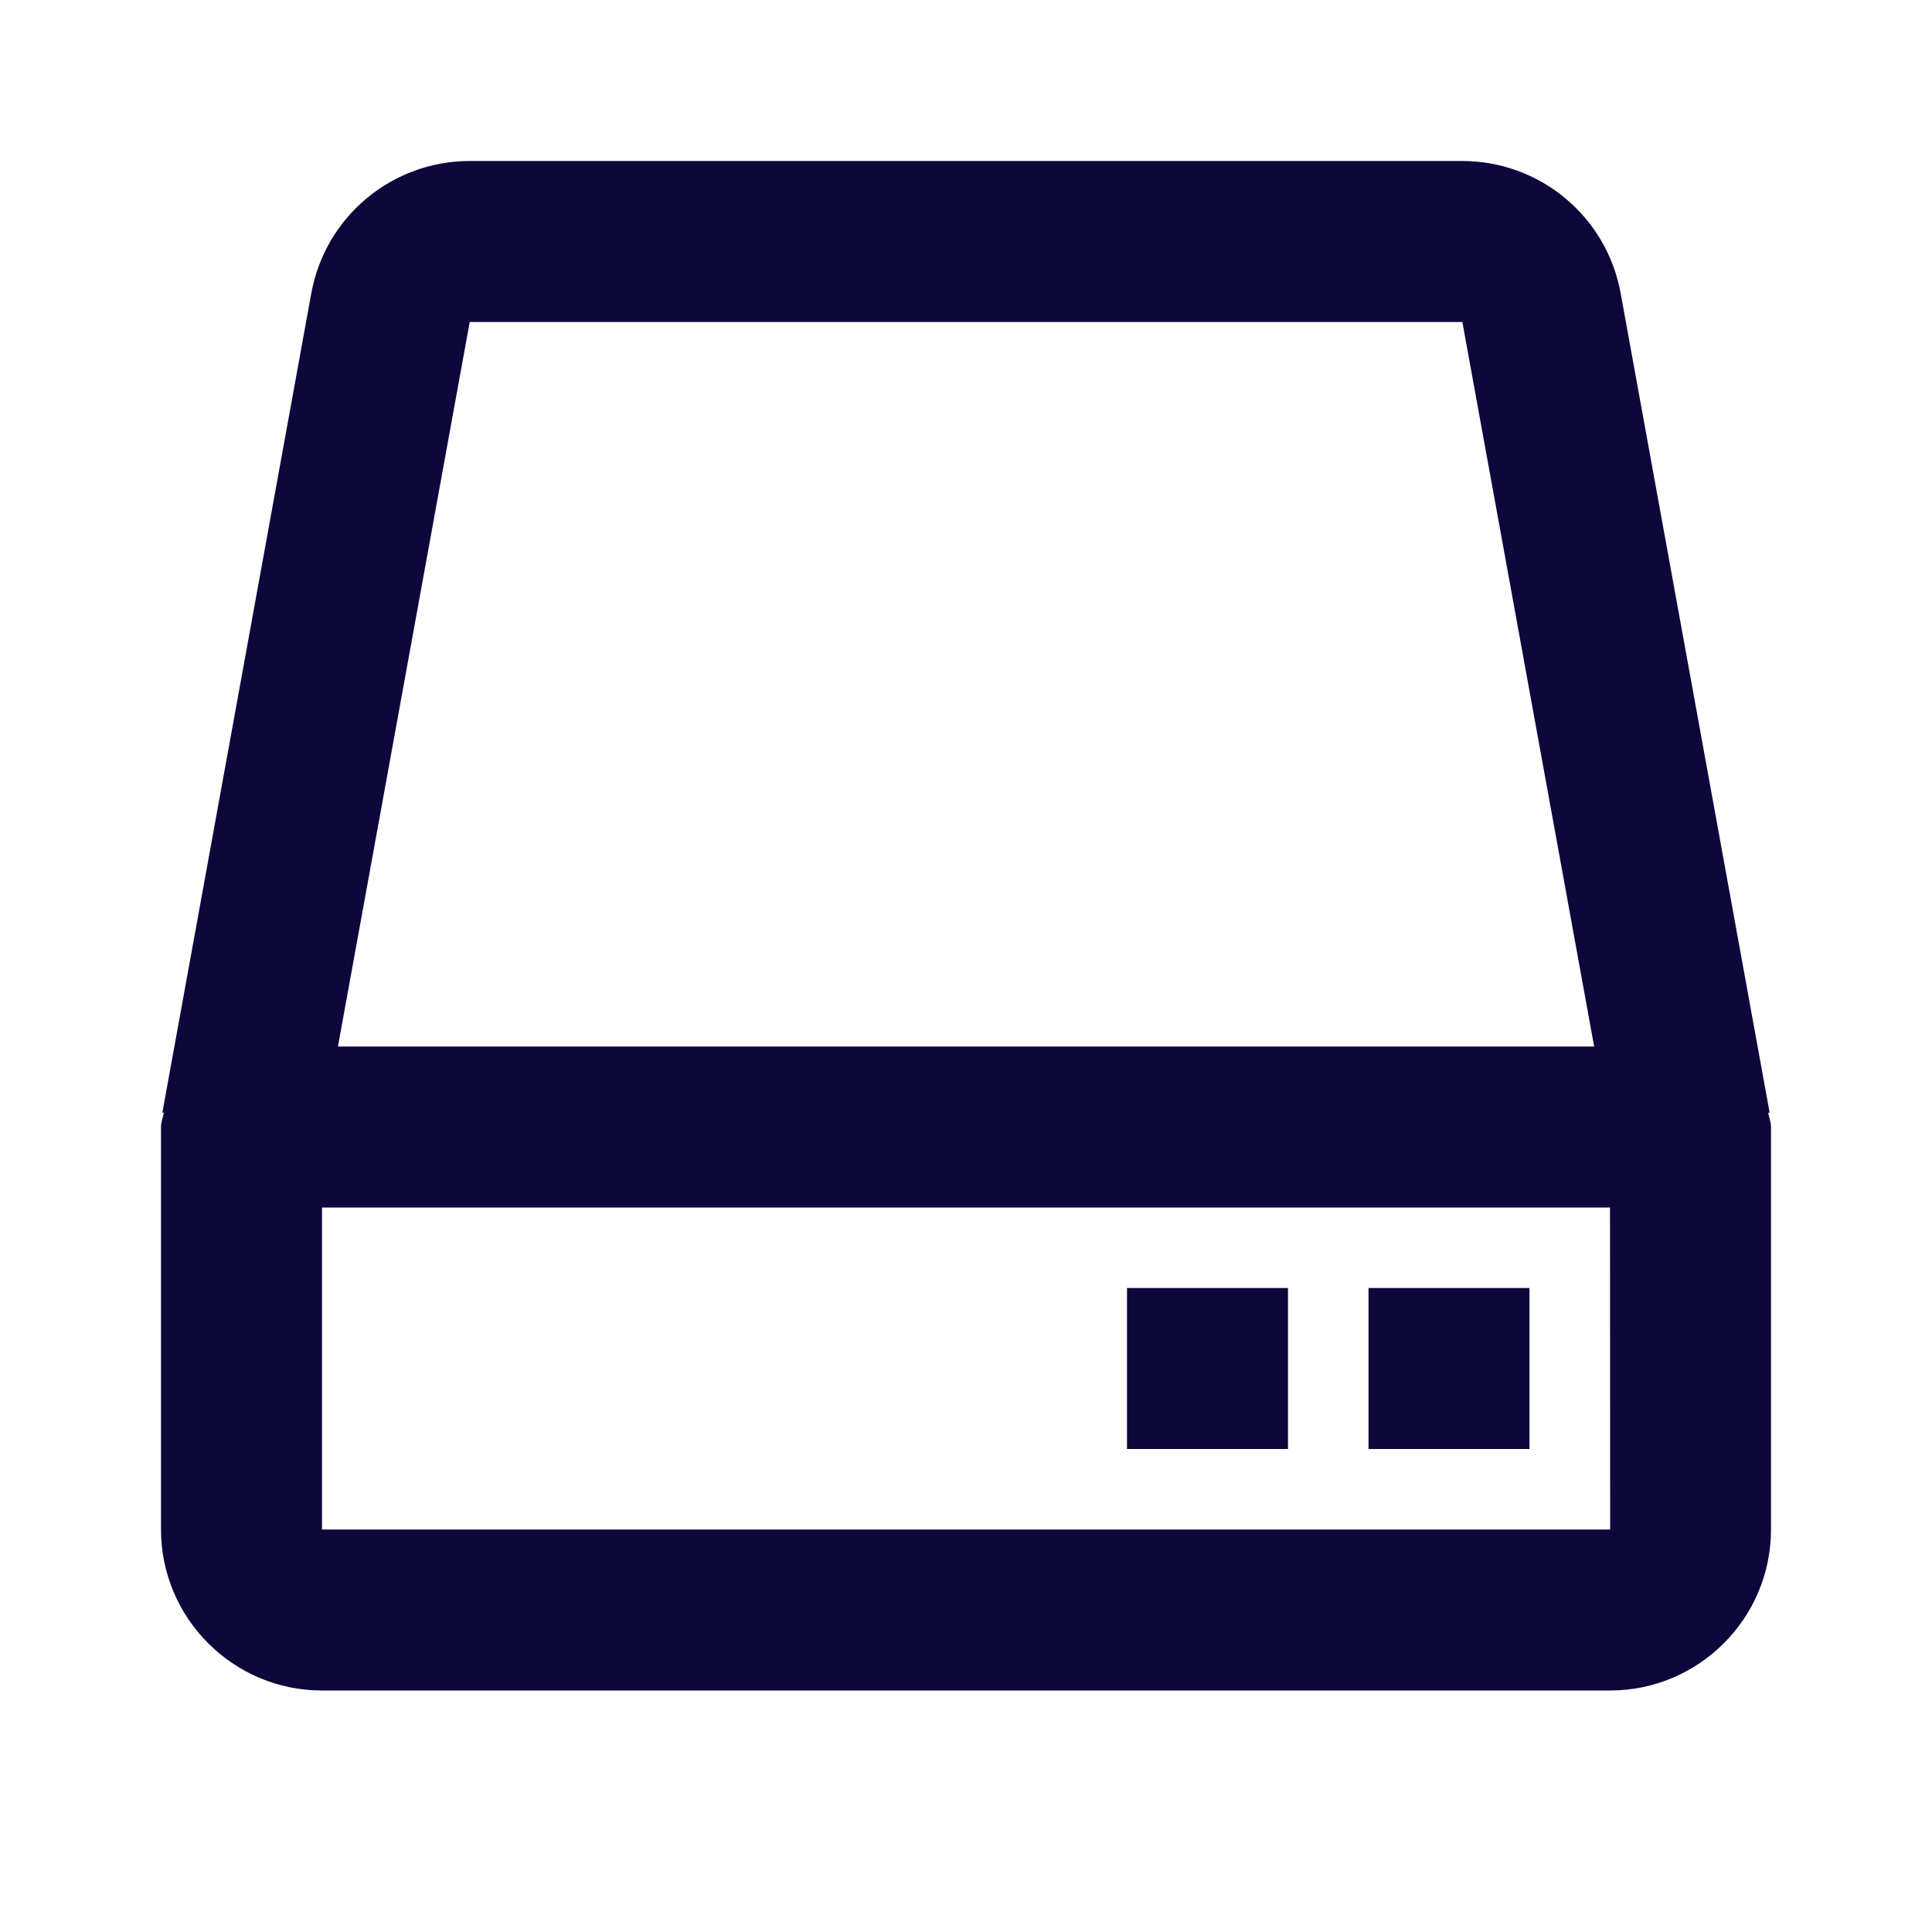 <svg width="24" height="24" viewBox="0 0 24 24" fill="none" xmlns="http://www.w3.org/2000/svg">
<path d="M21.983 13.821L20.132 3.641C20.048 3.18 19.806 2.764 19.446 2.464C19.087 2.164 18.633 2 18.165 2H5.835C5.366 2 4.913 2.164 4.553 2.465C4.193 2.765 3.951 3.182 3.867 3.643L2.017 13.821L2.036 13.824C2.024 13.884 2 13.938 2 14V19C2 20.103 2.897 21 4 21H20C21.103 21 22 20.103 22 19V14C22 13.937 21.976 13.884 21.965 13.824L21.983 13.821ZM5.835 4H18.166L19.803 13H4.198L5.835 4ZM4 19V15H20L20.002 19H4Z" fill="#0D073B"/>
<path d="M17 16H19V18H17V16ZM14 16H16V18H14V16Z" fill="#0D073B"/>
</svg>

